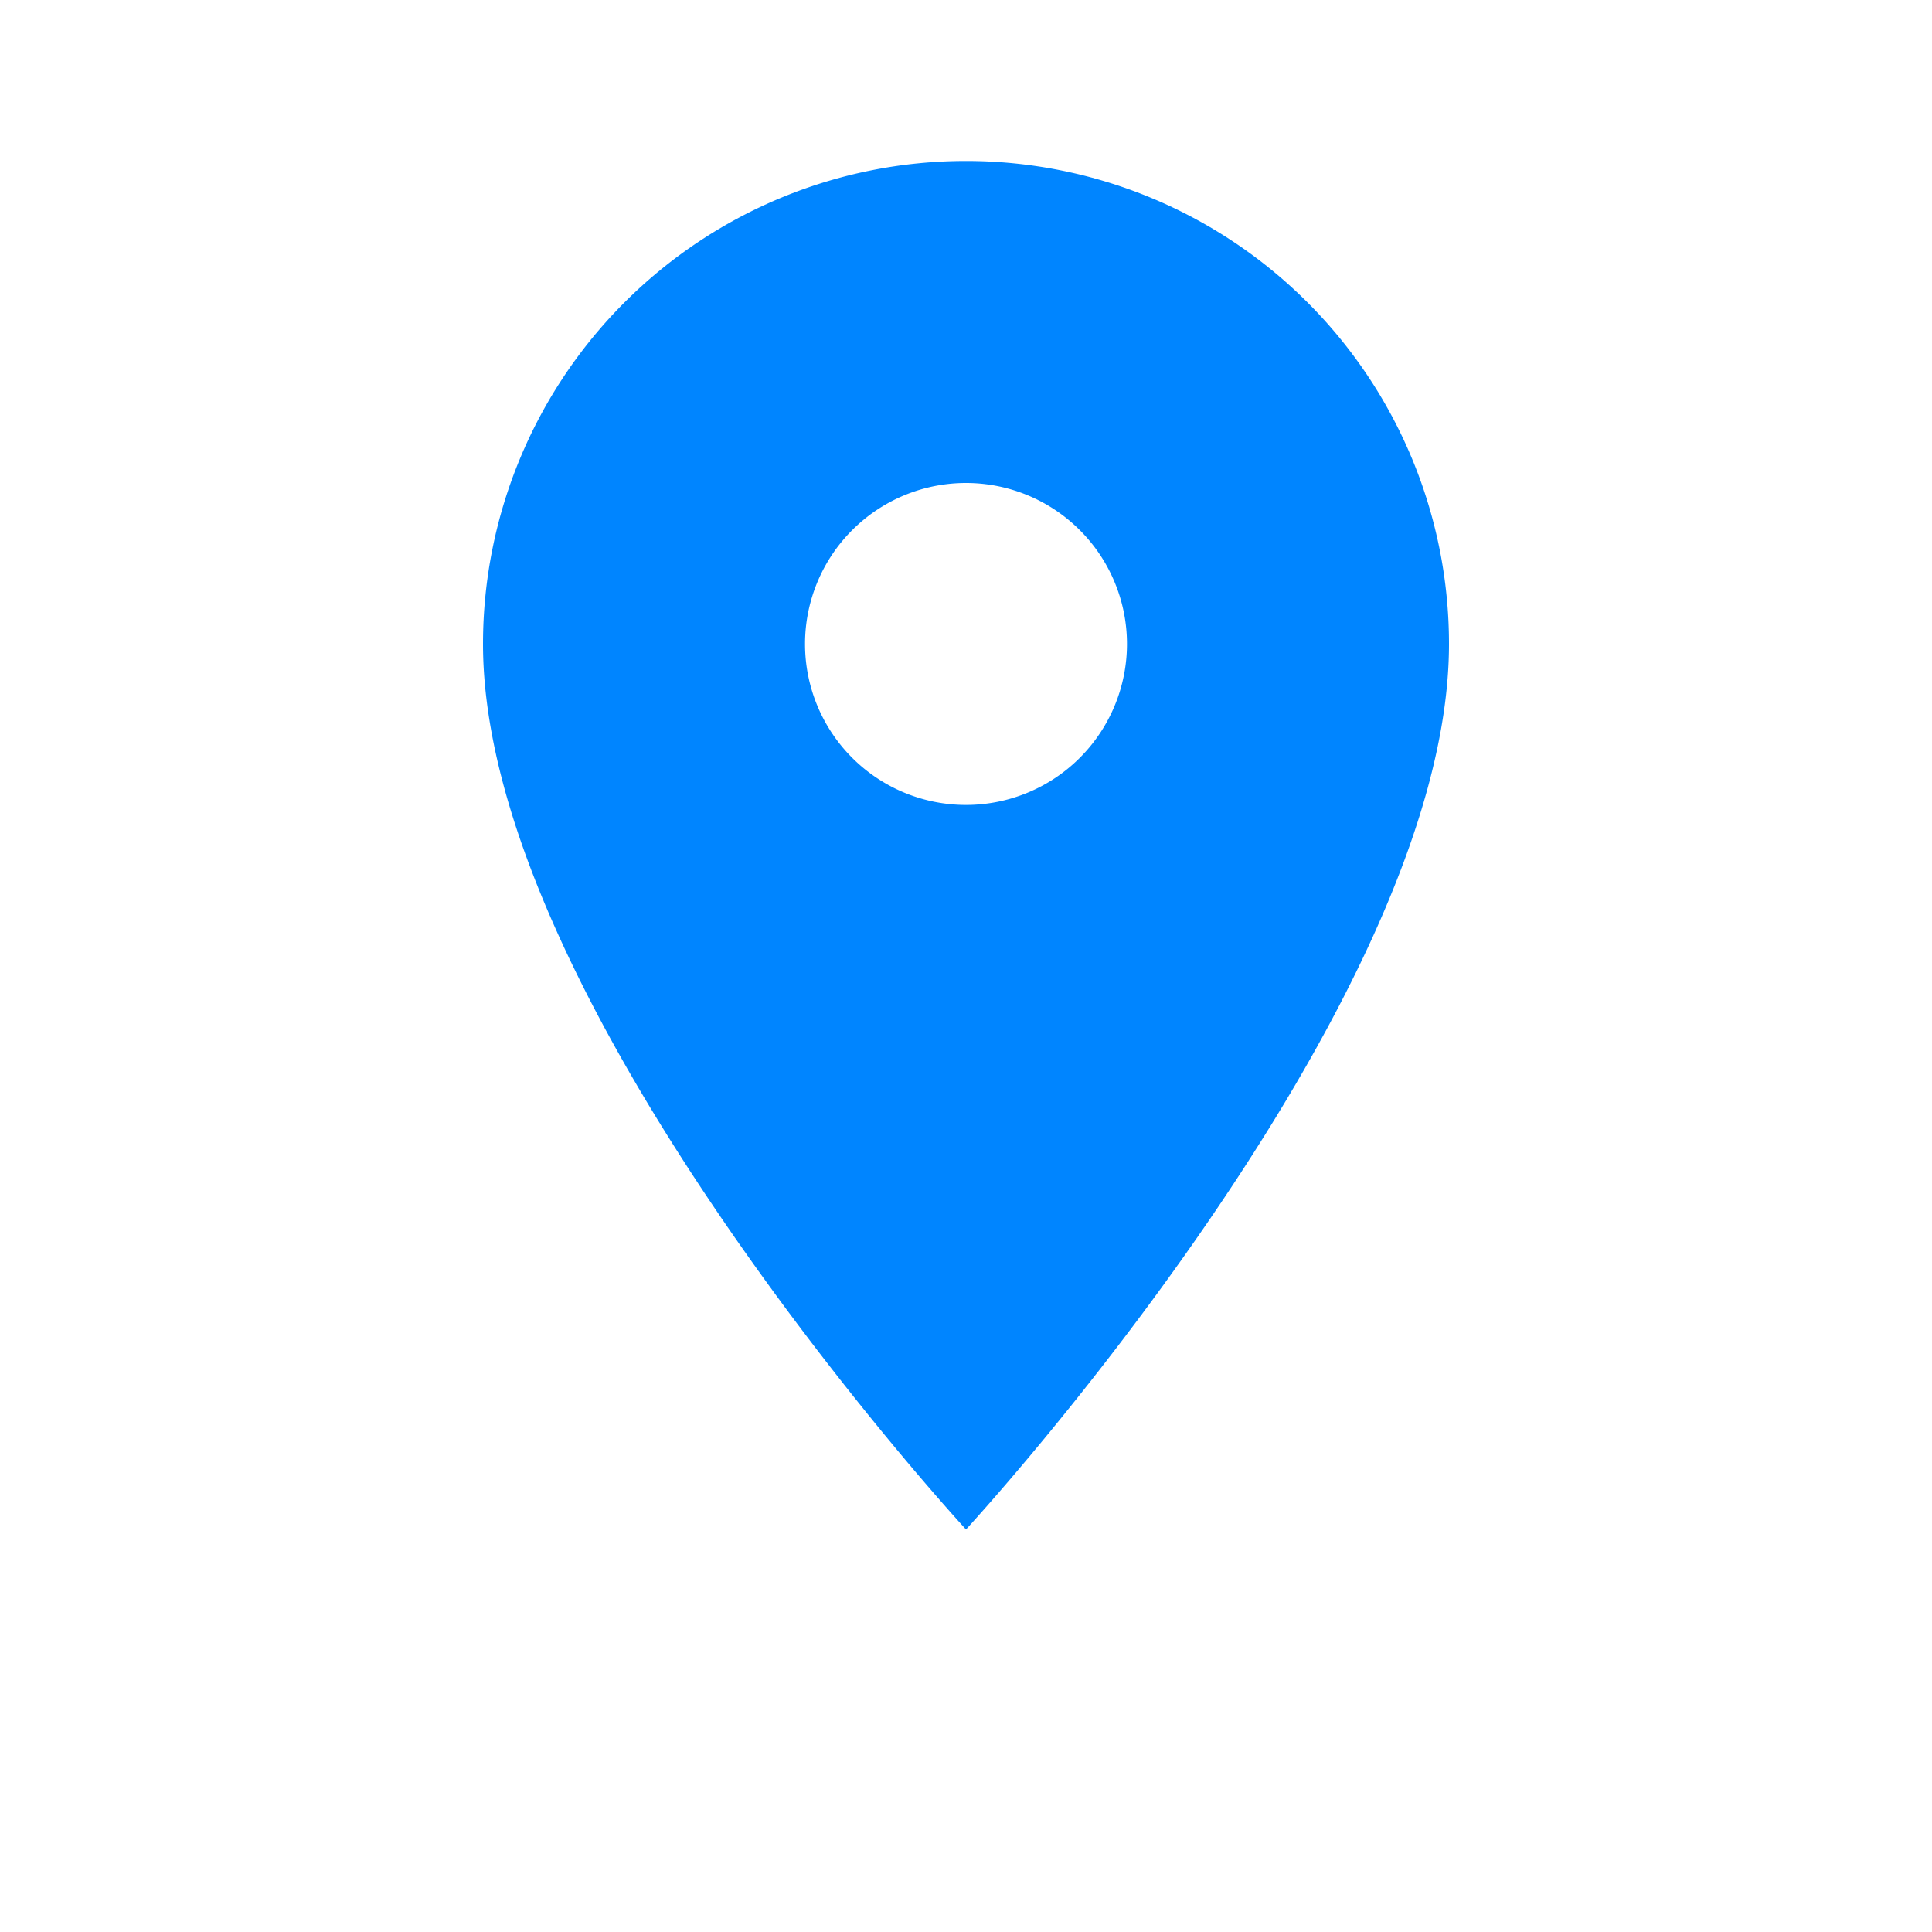 <svg id="Group_41" data-name="Group 41" xmlns="http://www.w3.org/2000/svg" width="25" height="25" viewBox="0 0 25 25">
  <path id="Path_142" data-name="Path 142" d="M24.5,10.25a6.25,6.25,0,0,0-12.5,0c0,4.688,6.25,11.458,6.25,11.458S24.5,14.938,24.5,10.25Zm-8.333,0a2.083,2.083,0,1,1,2.083,2.083A2.083,2.083,0,0,1,16.167,10.25Z" transform="translate(-5.75 -1.917)" fill="#0085ff"/>
  <path id="Path_143" data-name="Path 143" d="M0,0H25V25H0Z" fill="none"/>
</svg>
